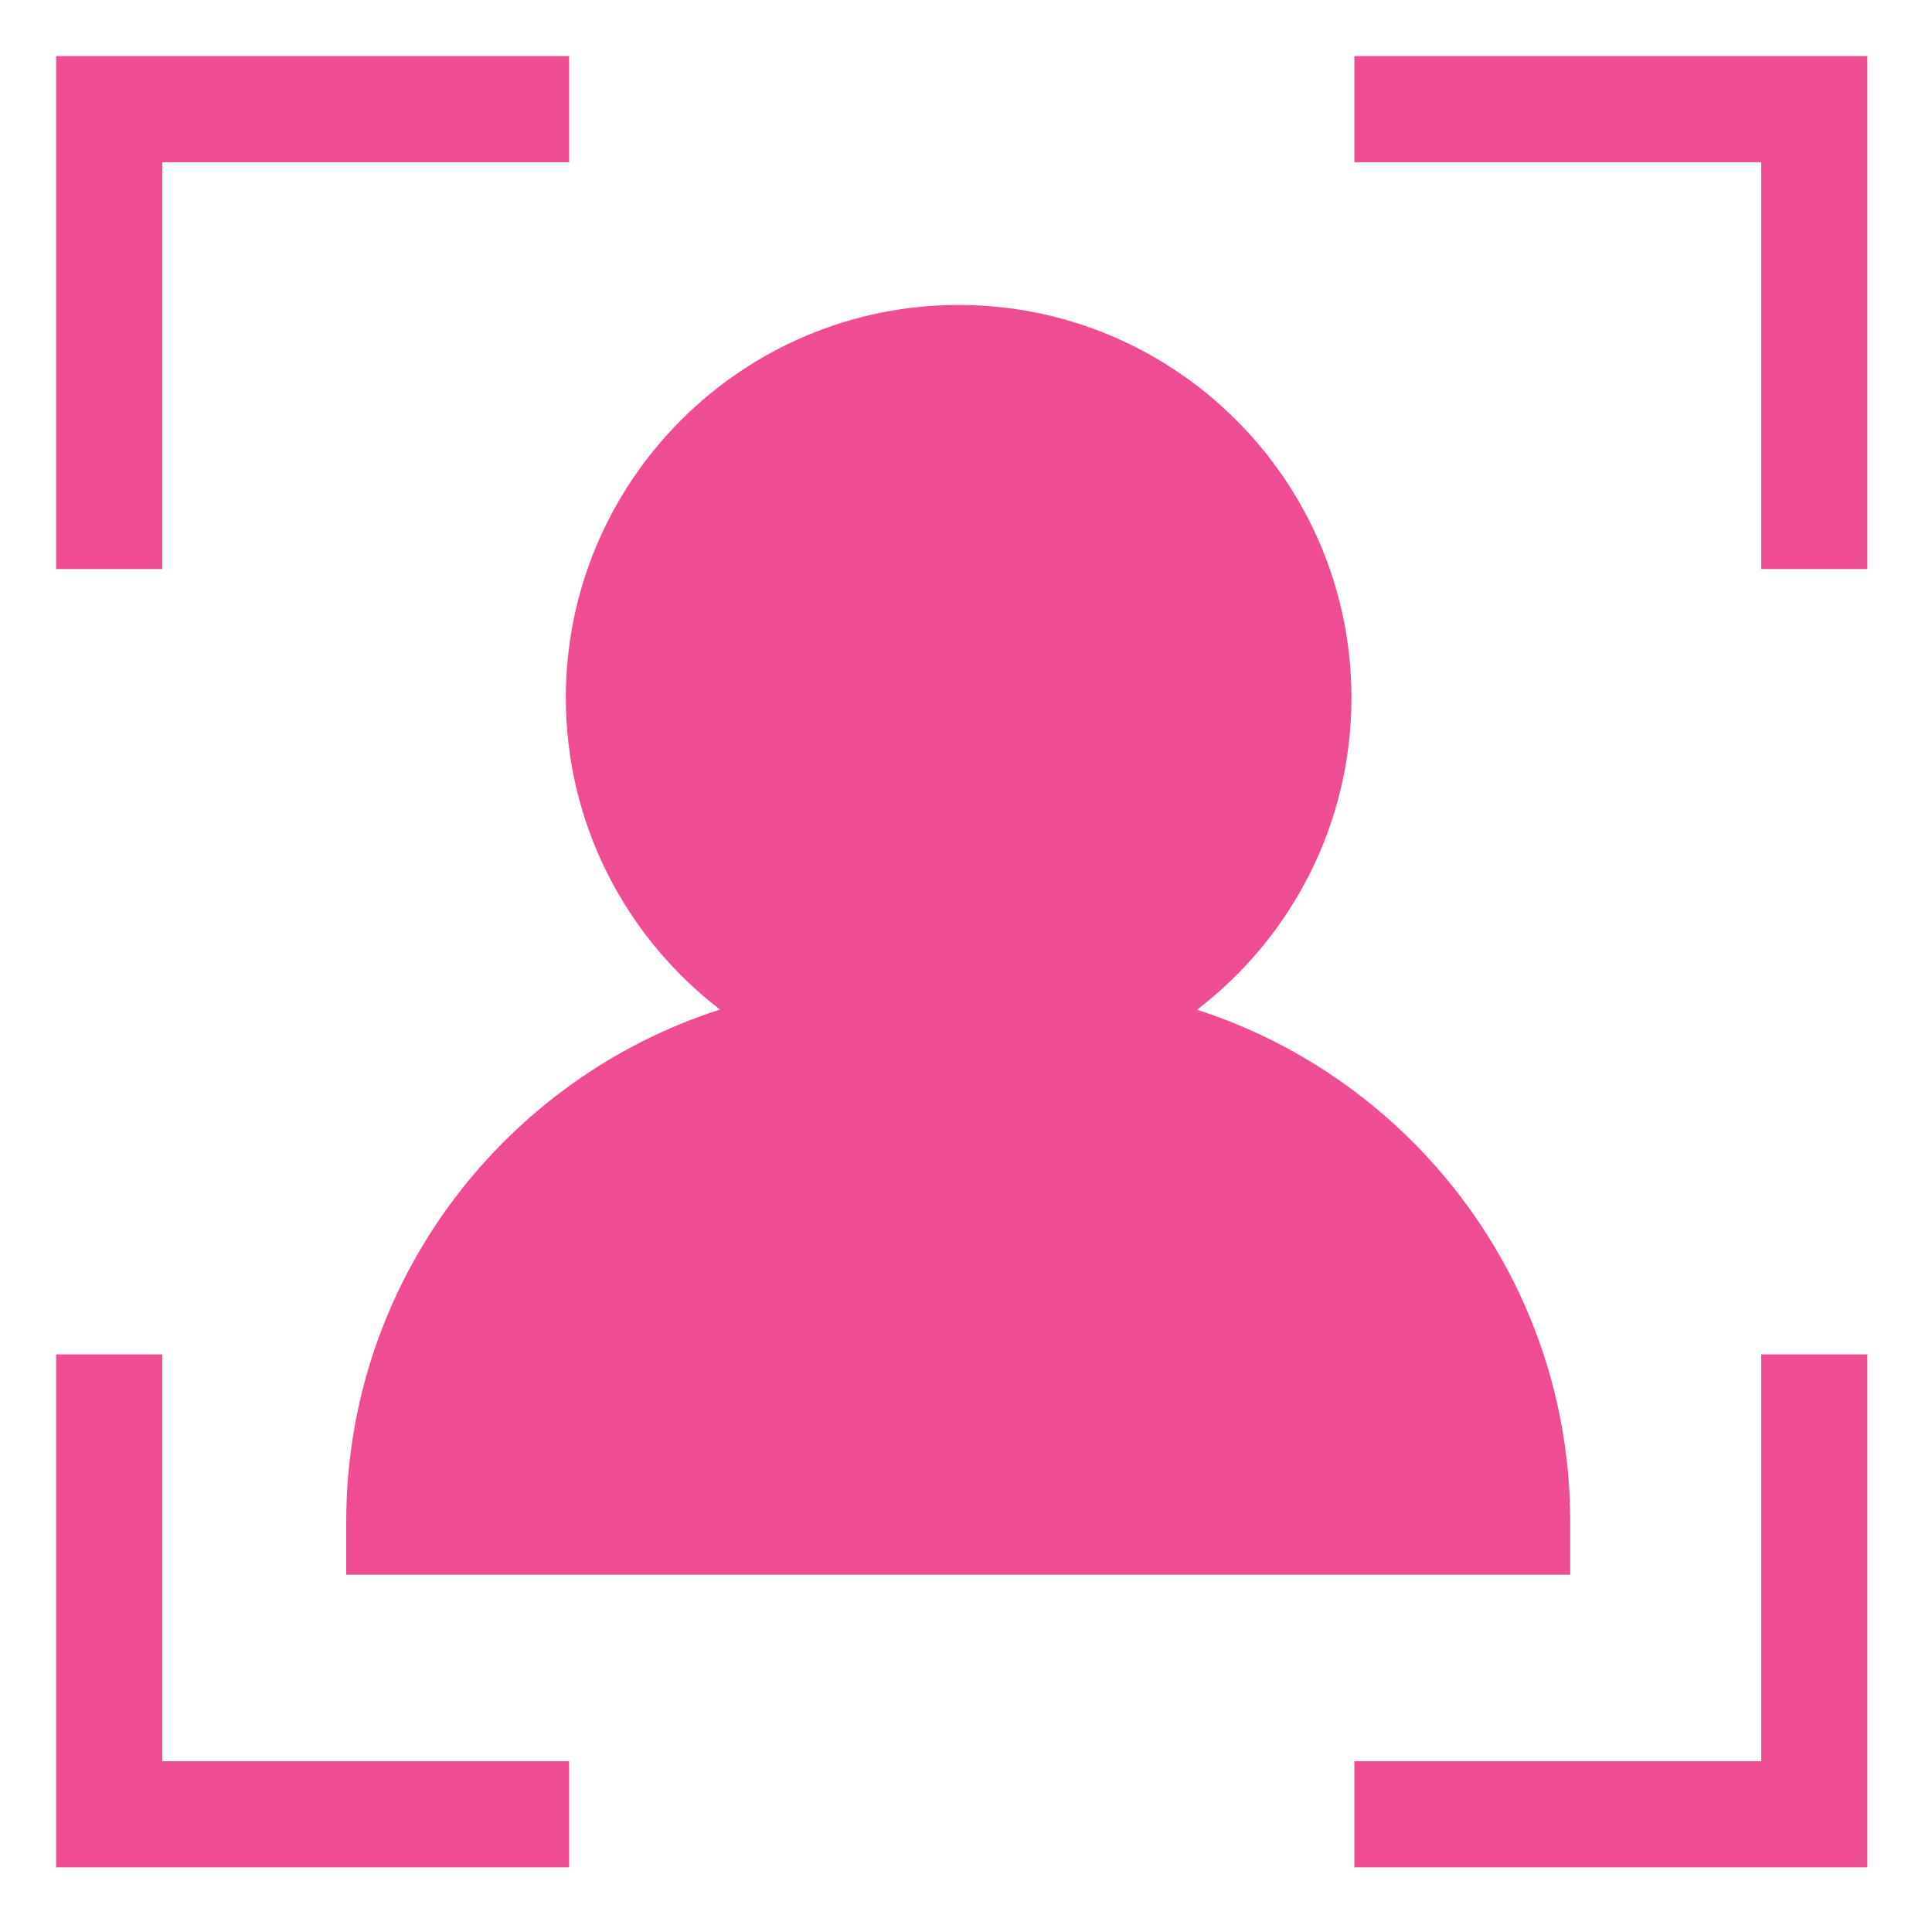 <svg width="64" height="64" viewBox="0 0 64 64" fill="none" xmlns="http://www.w3.org/2000/svg">
<path d="M5.375 5.374H18.852V1.858H1.859V18.851H5.375V5.374Z" fill="#EF4D93"/>
<path d="M44.865 1.858V5.374H58.343V18.851H61.858V1.858H44.865Z" fill="#EF4D93"/>
<path d="M5.375 44.866H1.859V61.859H18.852V58.343H5.375V44.866Z" fill="#EF4D93"/>
<path d="M58.343 58.343H44.865V61.859H61.858V44.866H58.343V58.343Z" fill="#EF4D93"/>
<path d="M23.852 33.442C16.678 35.744 11.469 42.478 11.469 50.407V52.165H52.016V50.407C52.016 42.486 46.816 35.756 39.652 33.449C42.76 31.069 44.768 27.322 44.768 23.113C44.768 15.939 38.931 10.102 31.756 10.102C24.581 10.102 18.744 15.939 18.744 23.113C18.744 27.318 20.749 31.062 23.852 33.442Z" fill="#EF4D93"/>
</svg>
